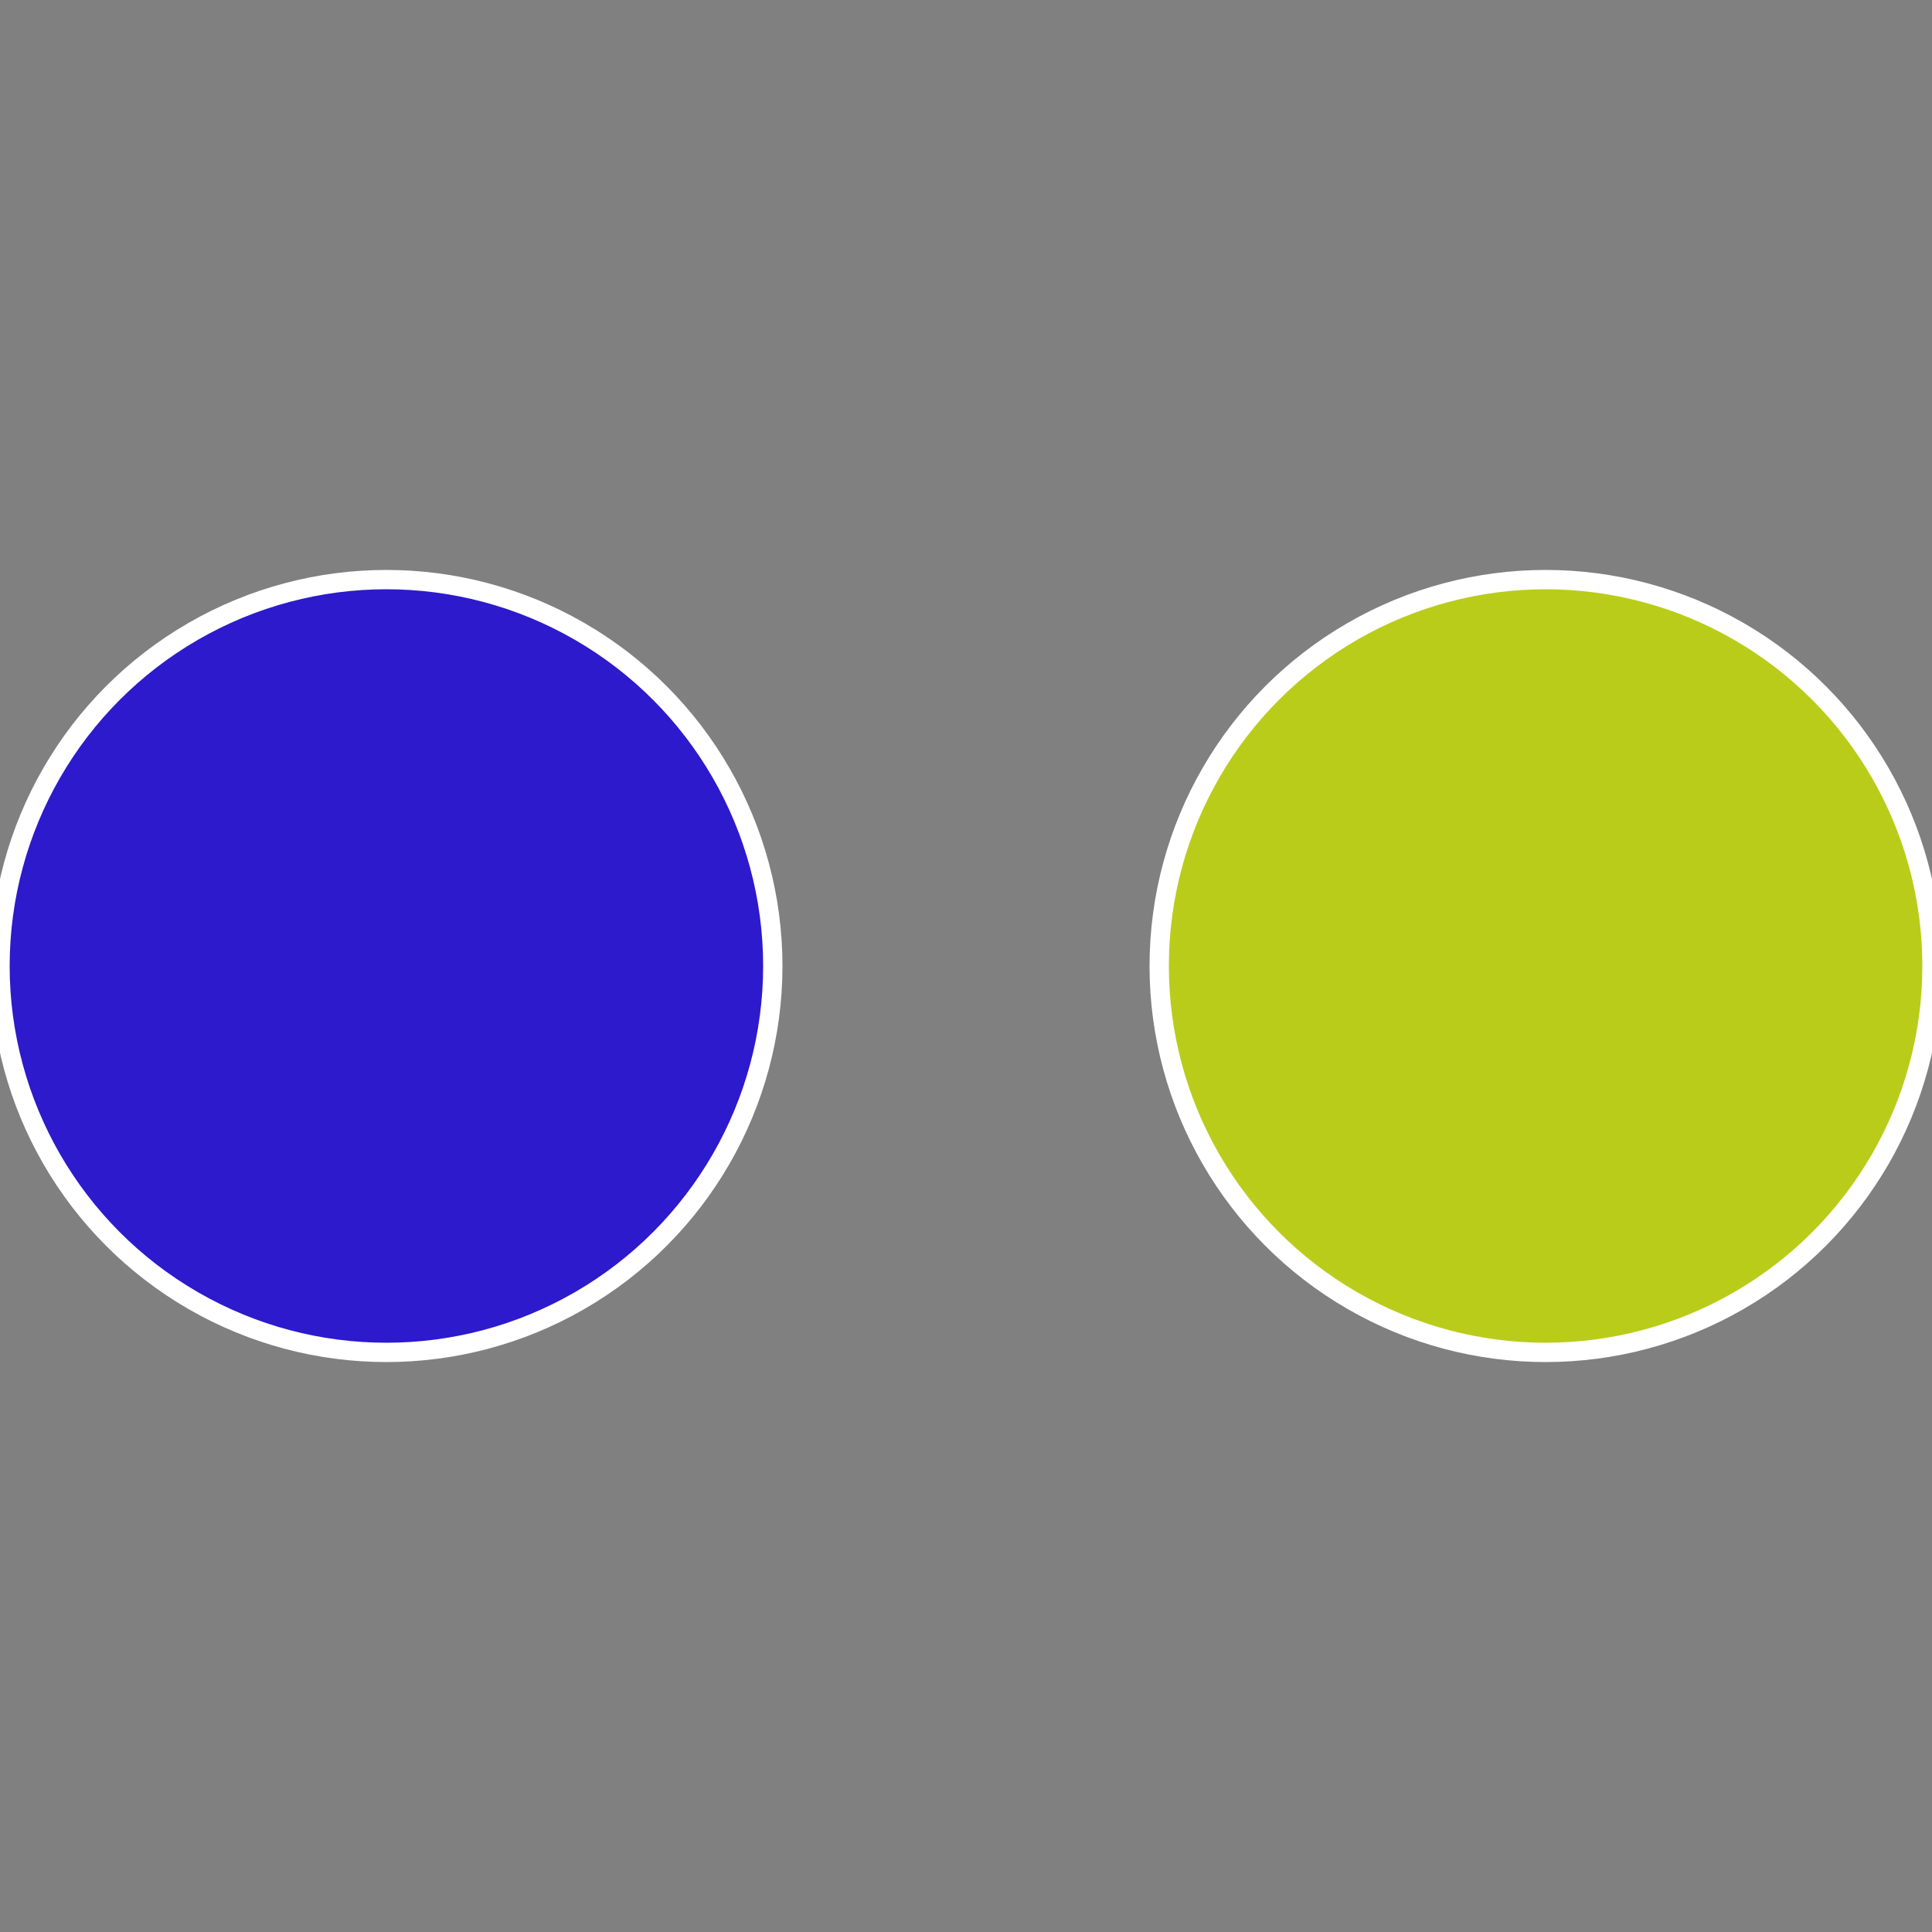 <?xml version="1.0" standalone="no"?>
<svg width="500" height="500" viewBox="-1 -1 2 2" xmlns="http://www.w3.org/2000/svg">
 
                <rect x="-1" y="-1" width="2" height="2" fill="#808080" stroke="none"/>
 
                <circle cx="0.6" cy="0" r="0.4" fill="#bacc1a" stroke="#fff" stroke-width="1%" />
             
                <circle cx="-0.6" cy="7.3478807948841E-17" r="0.4" fill="#2c1acc" stroke="#fff" stroke-width="1%" />
            </svg>
